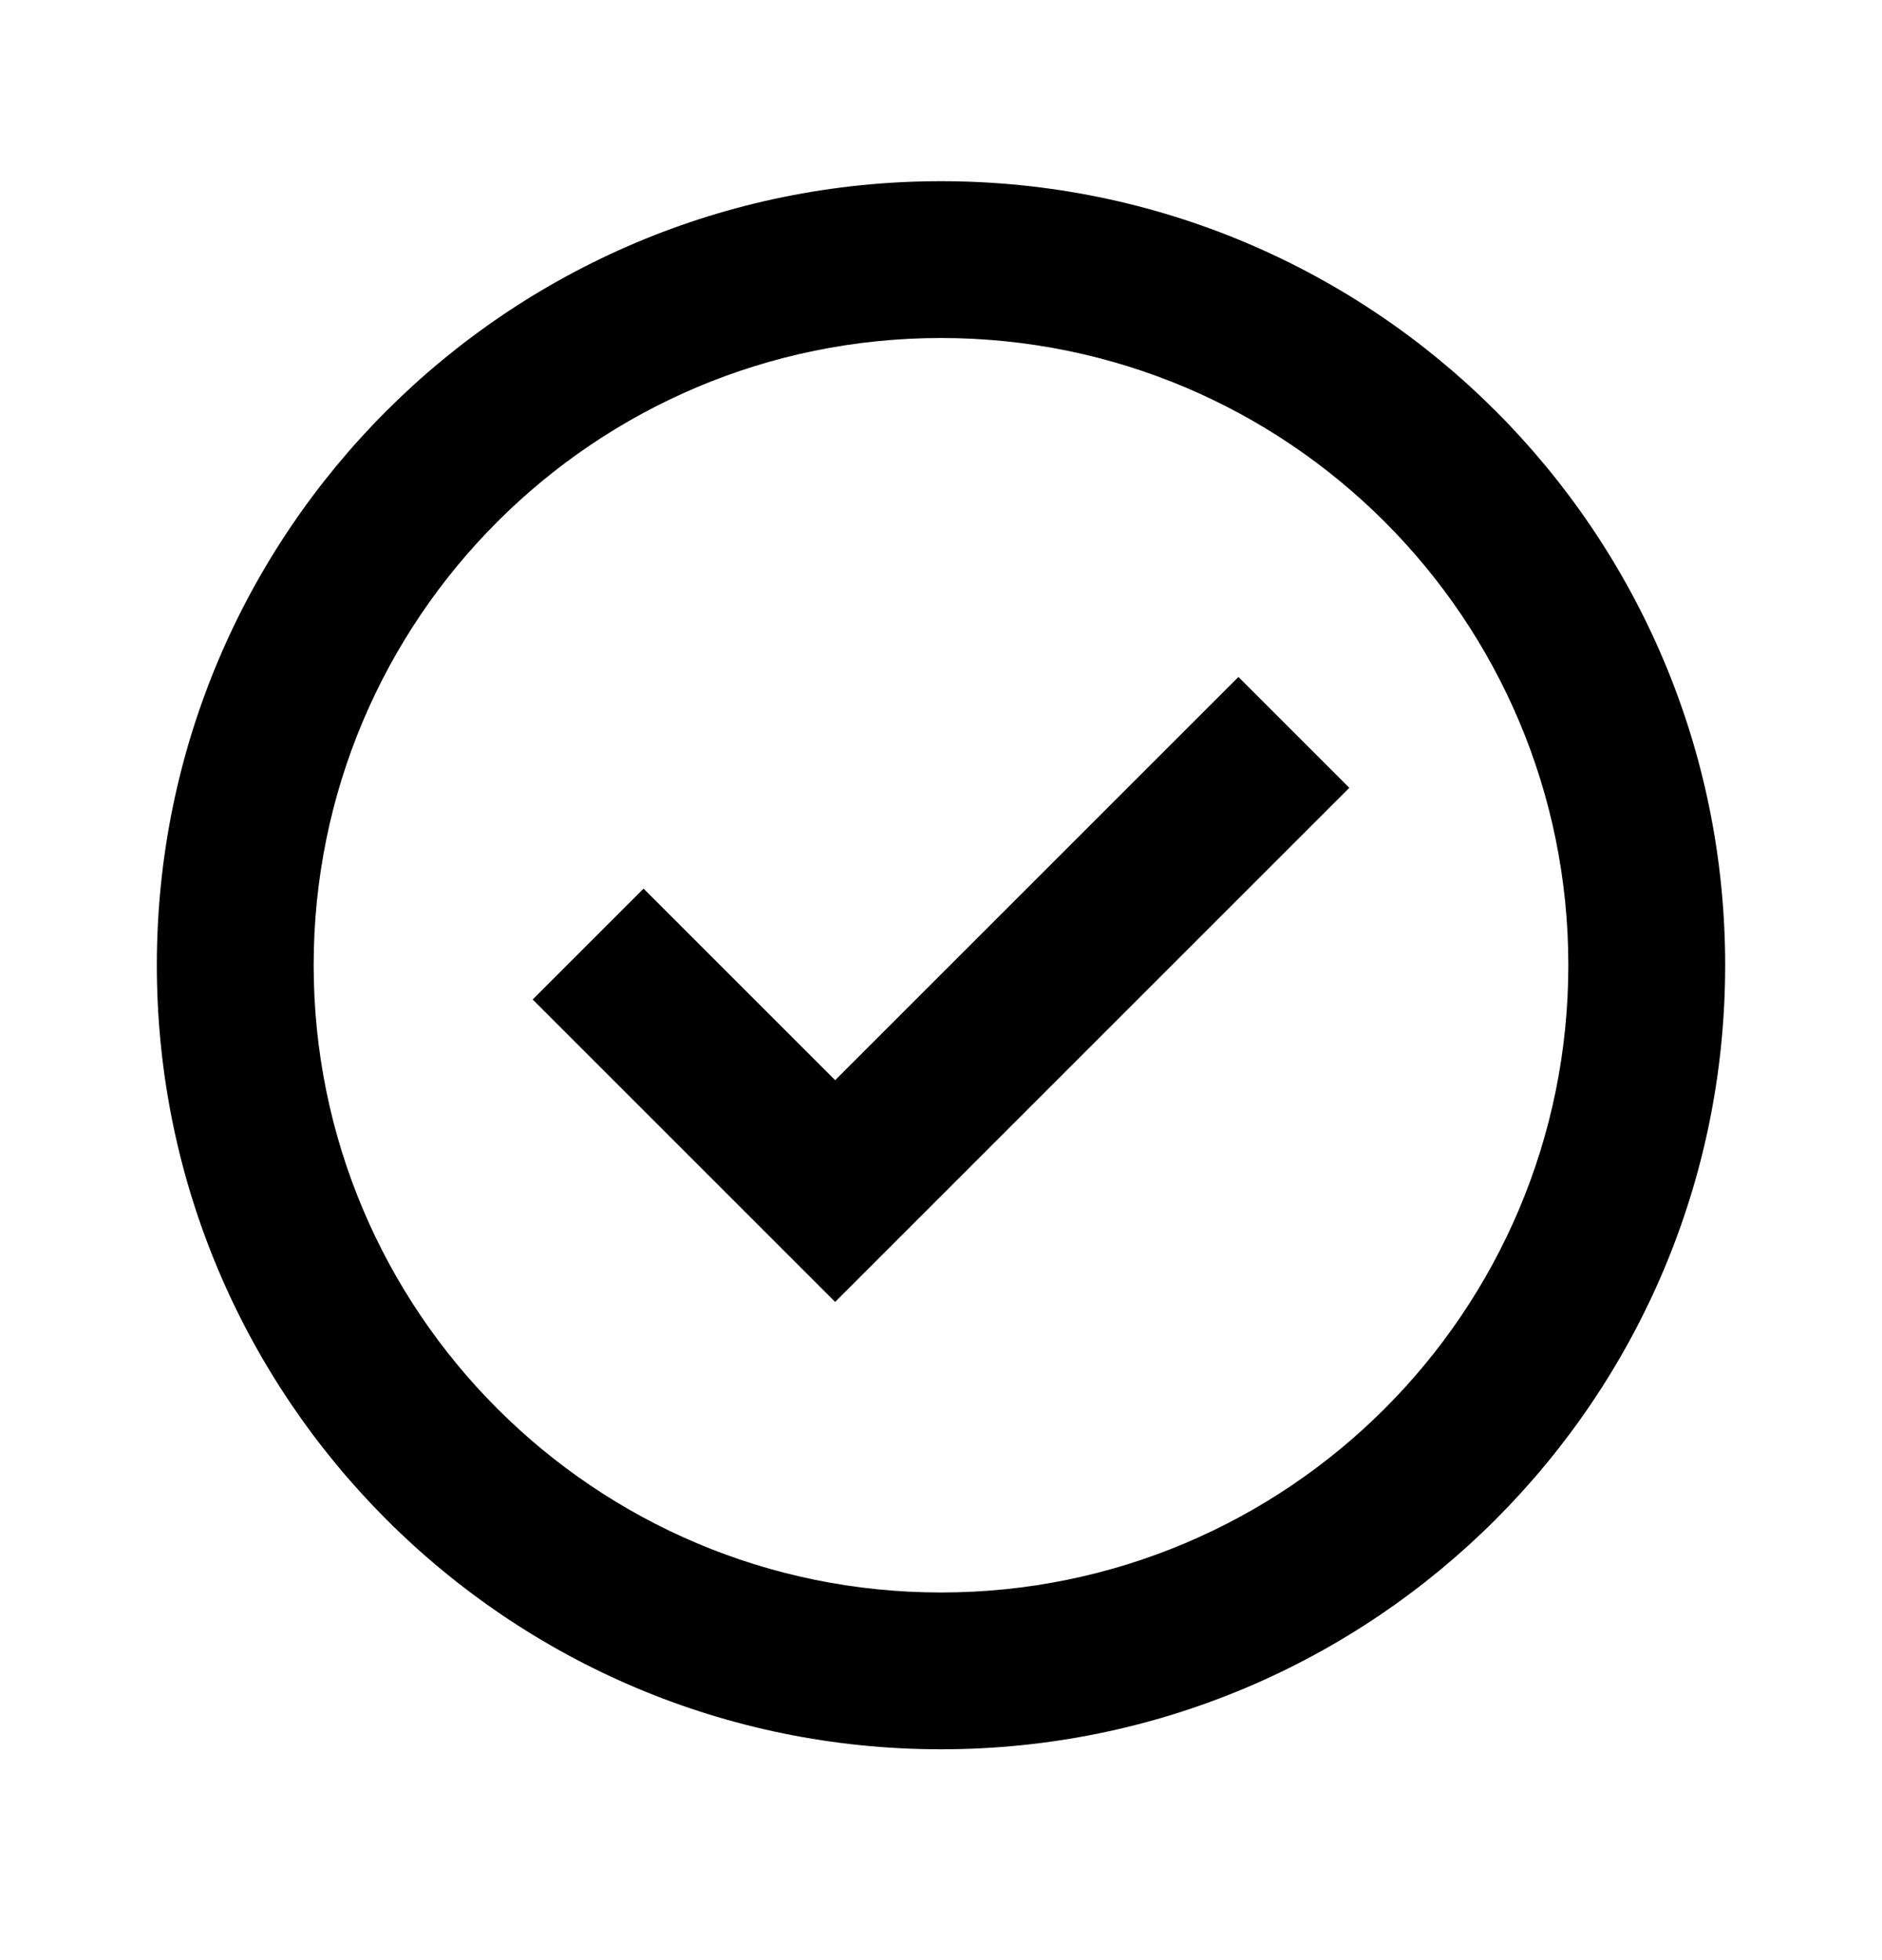 <svg width="24" height="25" viewBox="0 0 24 25" fill="none" xmlns="http://www.w3.org/2000/svg">
<path fill-rule="evenodd" clip-rule="evenodd" d="M10.65 13.777L15.793 8.634L17.207 10.048L10.65 16.605L6.793 12.748L8.207 11.334L10.65 13.777Z" fill="black"/>
<path fill-rule="evenodd" clip-rule="evenodd" d="M12 4.311C7.582 4.311 4 7.892 4 12.31C4 16.729 7.582 20.311 12 20.311C16.418 20.311 20 16.729 20 12.31C20 7.892 16.418 4.311 12 4.311ZM2 12.31C2 6.788 6.477 2.311 12 2.311C17.523 2.311 22 6.788 22 12.31C22 17.833 17.523 22.311 12 22.311C6.477 22.311 2 17.833 2 12.31Z" fill="black"/>
</svg>
